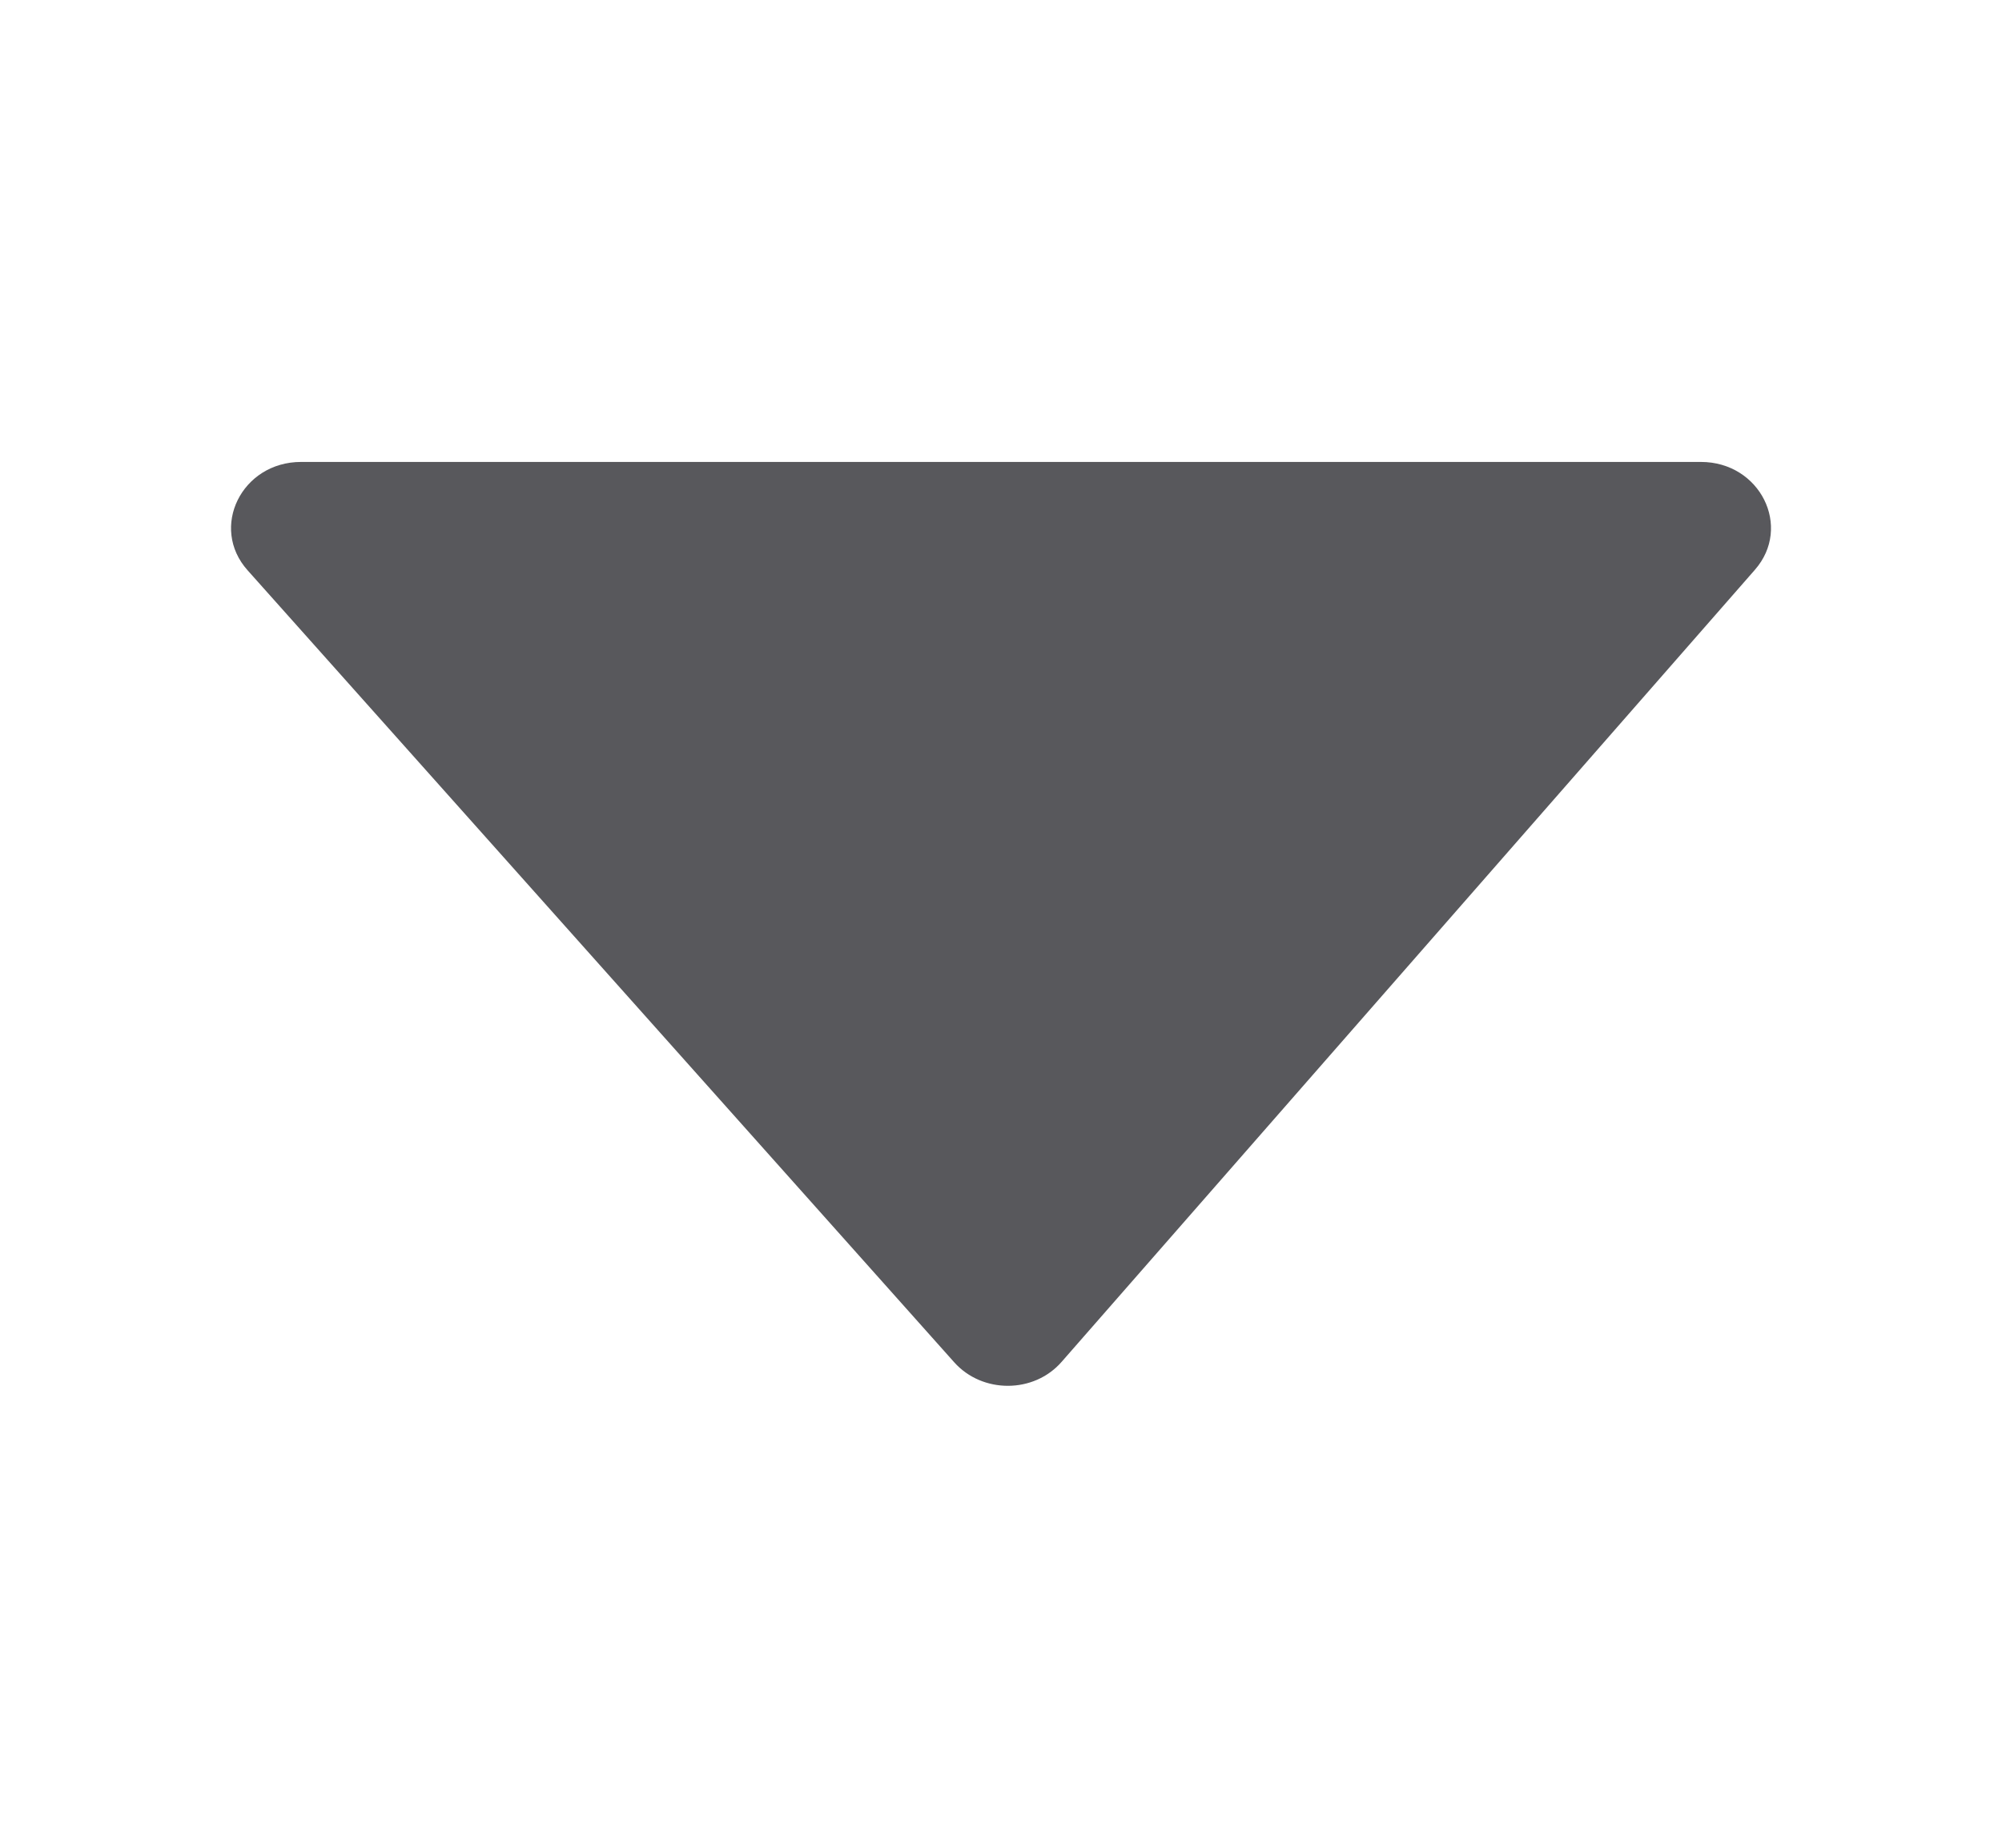 <svg width="13" height="12" viewBox="0 0 13 12" fill="none" xmlns="http://www.w3.org/2000/svg">
<path d="M11.045 3H1.955C1.569 3 1.359 3.426 1.608 3.704L6.196 8.847C6.379 9.052 6.714 9.051 6.894 8.844L11.395 3.701C11.64 3.422 11.429 3 11.045 3Z" fill="#58585C"/>
</svg>
